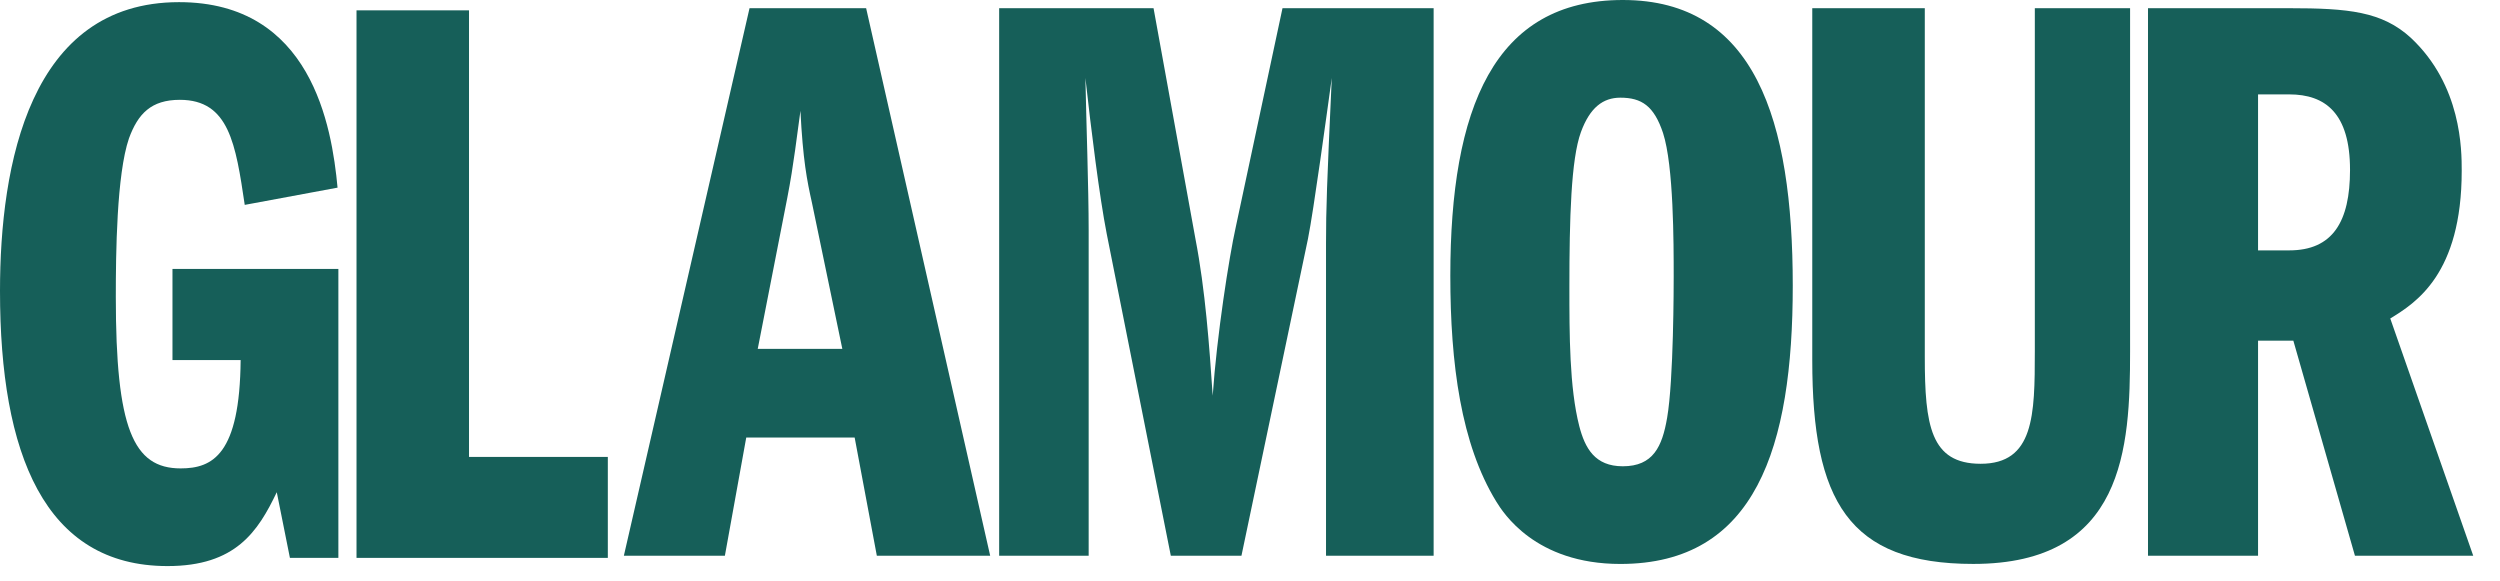 <svg xmlns="http://www.w3.org/2000/svg" fill="none" viewBox="0 0 86 20" height="20" width="86">
<path fill="#165F59" d="M11.64 19.191H9.973L9.521 16.932C8.872 18.287 8.108 19.473 5.763 19.473C1.526 19.473 0 15.604 0 10.013C0 5.664 1.017 0.074 6.159 0.074C10.708 0.074 11.414 4.337 11.612 6.455L8.419 7.048C8.108 4.959 7.882 3.434 6.187 3.434C5.199 3.434 4.746 3.914 4.436 4.761C4.012 6.003 3.984 8.714 3.984 10.211C3.984 14.729 4.577 16.113 6.215 16.113C7.317 16.113 8.25 15.633 8.278 12.386H5.933V9.251H11.64V19.191Z"></path>
<path fill="#165F59" d="M12.264 0.356H16.134V15.718H20.909V19.191H12.264V0.356Z"></path>
<path fill="#165F59" d="M26.066 12.001L27.083 6.805C27.309 5.648 27.422 4.603 27.535 3.812C27.62 5.507 27.761 6.212 27.931 6.975L28.976 12.001H26.066ZM25.784 0.282L21.461 19.117H24.936L25.671 15.051H29.4L30.163 19.117H34.062L29.795 0.282H25.784Z"></path>
<path fill="#165F59" d="M34.371 0.282H39.682L41.123 8.217C41.462 9.968 41.603 11.916 41.717 13.611C41.858 11.549 42.282 8.839 42.508 7.822L44.118 0.282H49.317V19.117H45.615V8.386C45.615 7.172 45.644 6.382 45.813 2.682C45.644 3.896 45.192 7.229 44.994 8.217L42.706 19.117H40.276L38.072 8.048C37.818 6.749 37.535 4.461 37.338 2.682C37.366 4.151 37.45 6.466 37.45 7.935V19.117H34.371V0.282Z"></path>
<path fill="#165F59" d="M55.739 3.36C56.473 3.36 56.897 3.643 57.208 4.574C57.575 5.704 57.575 8.359 57.575 9.517C57.575 9.771 57.575 13.074 57.349 14.373C57.18 15.362 56.869 16.04 55.824 16.04C54.863 16.04 54.524 15.418 54.326 14.656C53.987 13.329 53.987 11.493 53.987 9.883C53.987 7.511 54.044 5.478 54.383 4.546C54.693 3.699 55.145 3.36 55.739 3.36ZM55.824 0C51.388 0 49.891 3.728 49.891 9.488C49.891 12.51 50.258 15.277 51.472 17.254C51.699 17.621 52.8 19.4 55.739 19.4C60.4 19.4 61.671 15.39 61.671 9.827C61.671 4.123 60.372 0 55.824 0Z"></path>
<path fill="#165F59" d="M66.213 0.282V12.283C66.213 14.627 66.41 15.954 68.134 15.954C69.97 15.954 69.998 14.289 69.998 12.086V0.282H73.275V12.086C73.275 15.418 73.078 19.399 67.88 19.399C63.585 19.399 62.342 17.225 62.342 12.396V0.282H66.213Z"></path>
<path fill="#165F59" d="M77.677 3.247H78.75C79.993 3.247 80.841 3.897 80.841 5.845C80.841 7.624 80.247 8.613 78.75 8.613H77.677V3.247ZM73.891 19.117H77.677V11.719H78.891L81.01 19.117H85.079L82.225 10.956C83.101 10.42 84.683 9.431 84.683 5.873C84.683 5.168 84.683 2.936 82.931 1.299C81.943 0.395 80.784 0.282 78.75 0.282H73.891V19.117Z"></path>
</svg>

